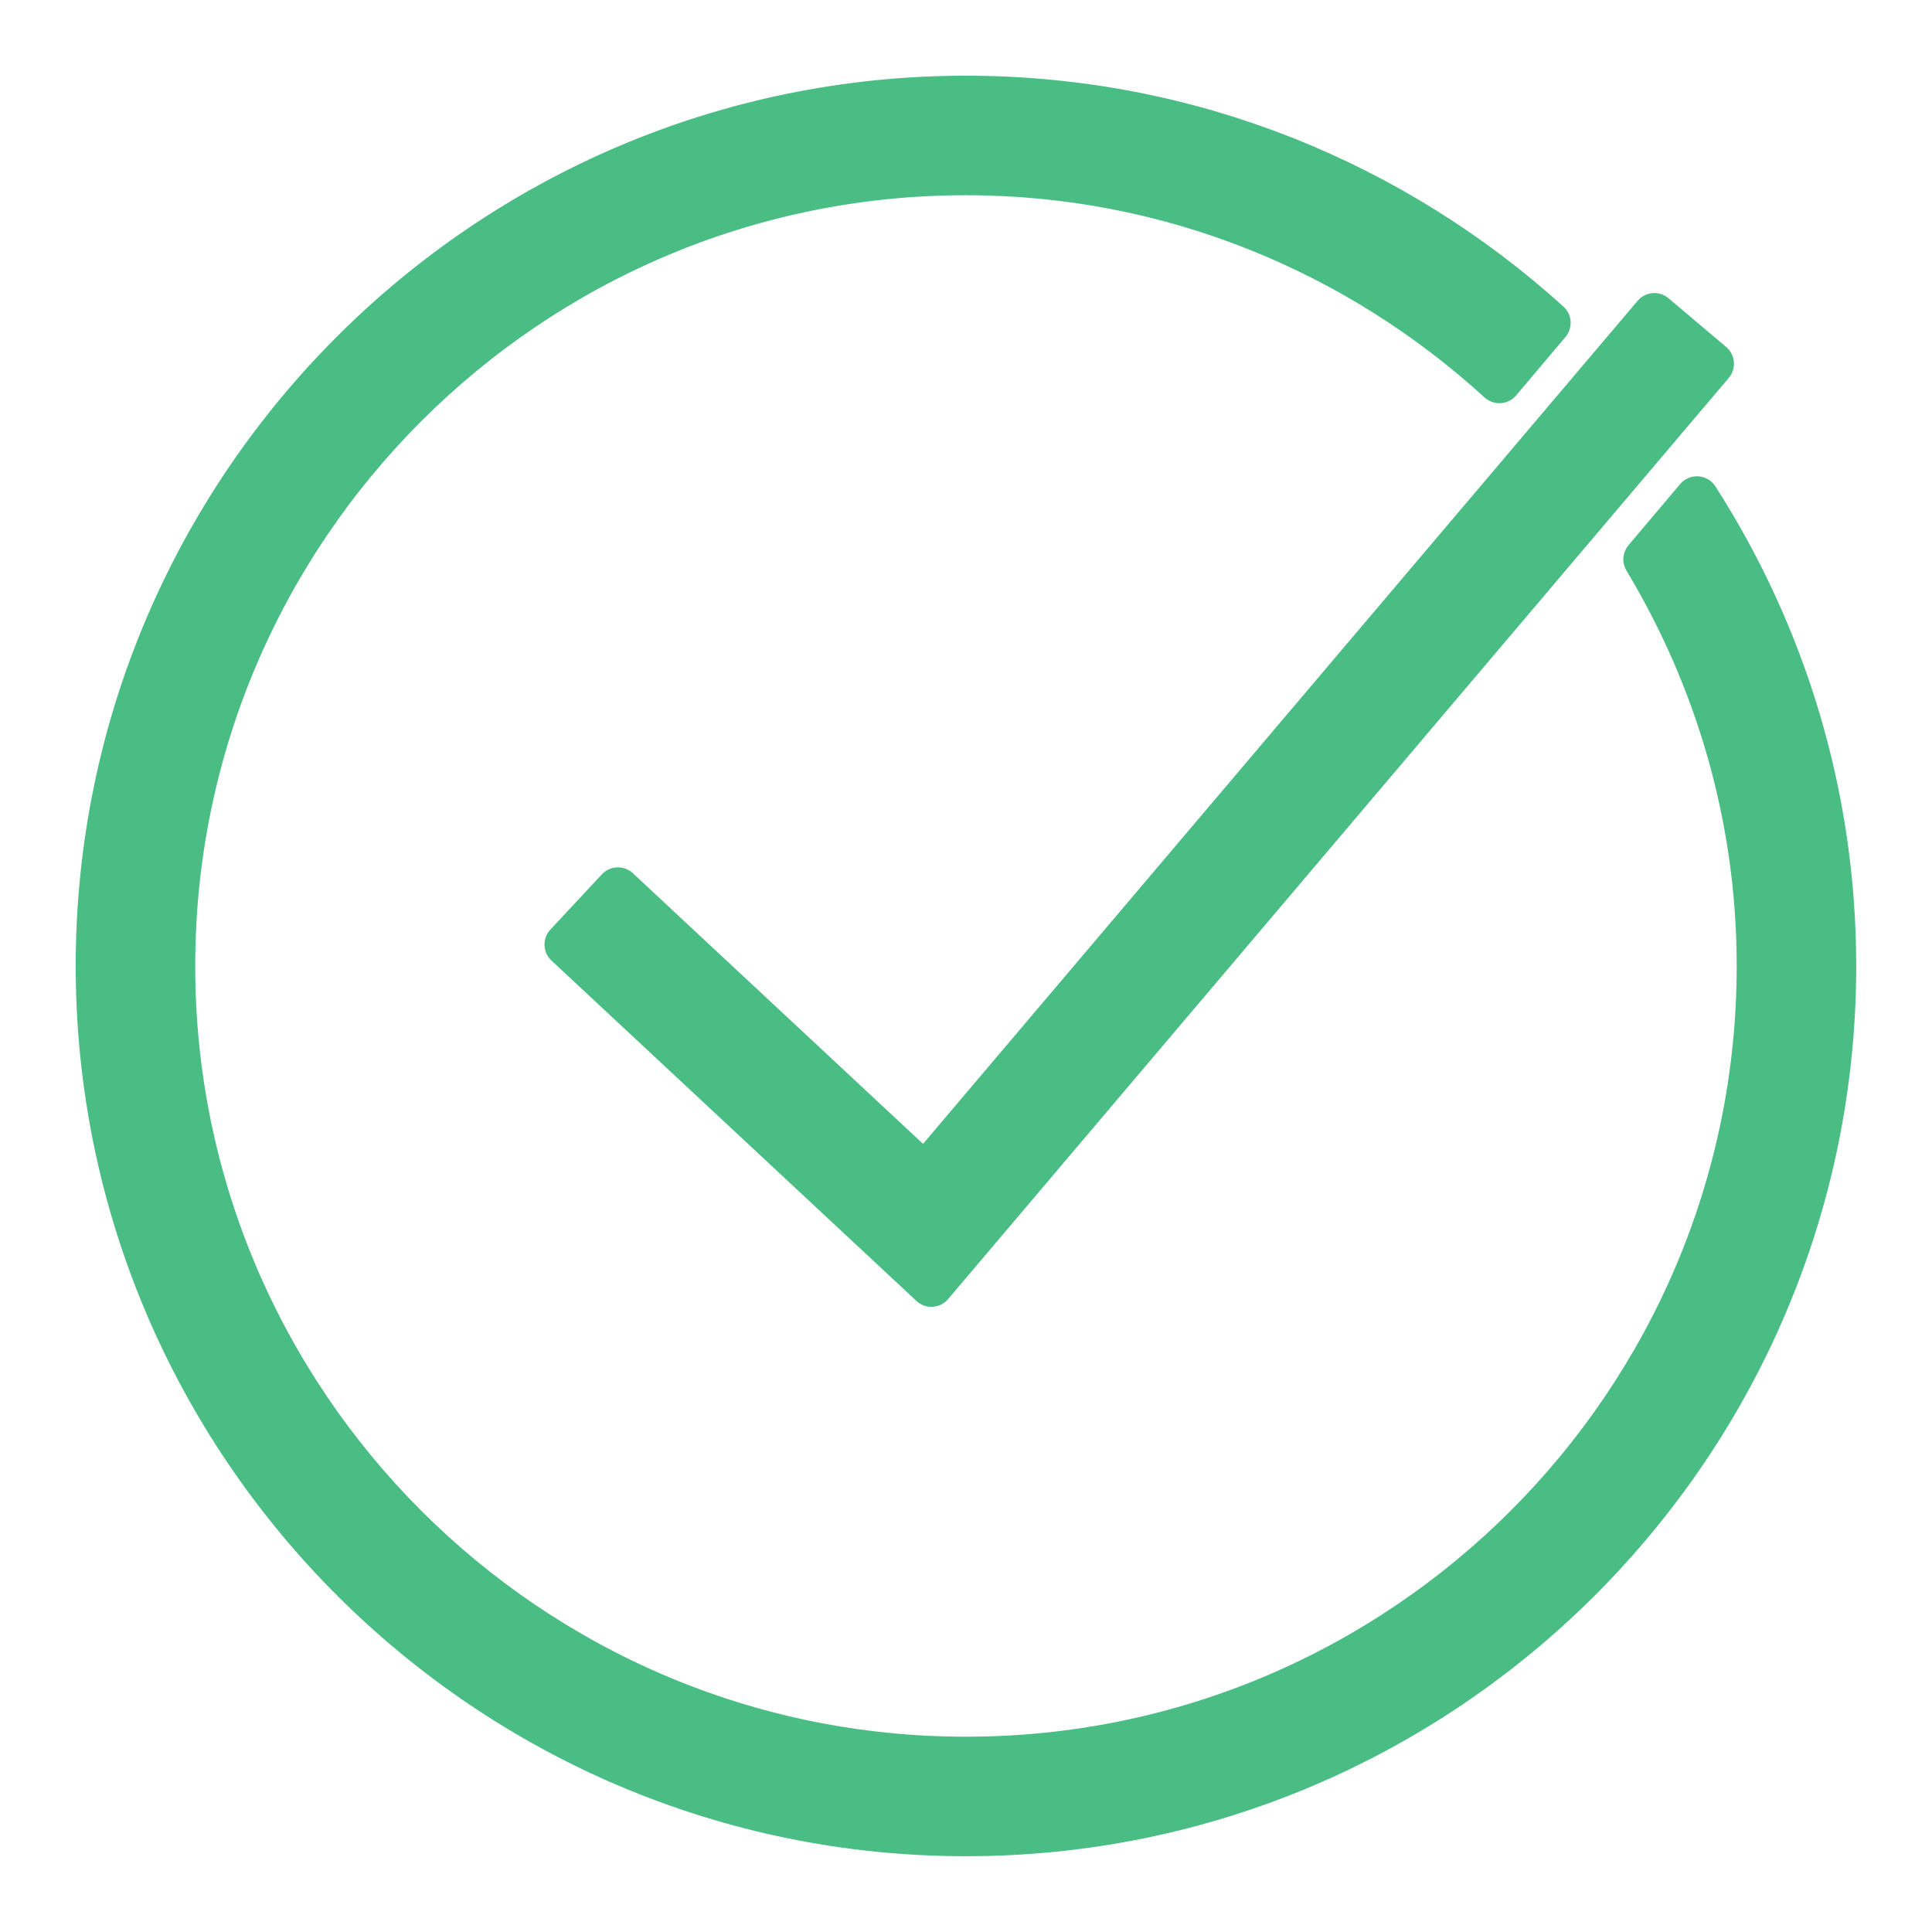 <svg xmlns="http://www.w3.org/2000/svg" xmlns:xlink="http://www.w3.org/1999/xlink" viewBox="0 0 50 50" width="50px" height="50px">
<g id="surface208894938">
<path style="fill-rule:nonzero;fill:#4abd85;fill-opacity:1;stroke-width:4;stroke-linecap:butt;stroke-linejoin:round;stroke:#4abd85;stroke-opacity:1;stroke-miterlimit:10;" d="M 139.104 27.395 L 134.606 32.718 C 121.76 20.986 104.719 13.765 86 13.765 C 46.169 13.765 13.765 46.169 13.765 86 C 13.765 125.831 46.169 158.235 86 158.235 C 125.831 158.235 158.235 125.831 158.235 86 C 158.235 72.452 154.425 59.799 147.906 48.947 L 152.61 43.377 C 160.505 55.687 165.126 70.307 165.126 86 C 165.126 129.627 129.627 165.126 86 165.126 C 42.373 165.126 6.874 129.627 6.874 86 C 6.874 42.373 42.373 6.874 86 6.874 C 106.411 6.874 125.047 14.659 139.104 27.395 Z M 153.985 31.122 L 82.85 115.062 L 49.594 84.047 L 54.284 79.013 L 82.259 105.104 L 148.731 26.68 Z M 153.985 31.122 " transform="matrix(0.284,0,0,0.284,0.575,0.575)"/>
<path style=" stroke:none;fill-rule:nonzero;fill:#4abd85;fill-opacity:1;" d="M 25 2.527 C 12.609 2.527 2.527 12.609 2.527 25 C 2.527 37.391 12.609 47.473 25 47.473 C 37.391 47.473 47.473 37.391 47.473 25 C 47.473 20.543 46.16 16.391 43.918 12.895 L 42.582 14.477 C 44.434 17.559 45.516 21.152 45.516 25 C 45.516 36.312 36.312 45.516 25 45.516 C 13.688 45.516 4.484 36.312 4.484 25 C 4.484 13.688 13.688 4.484 25 4.484 C 30.316 4.484 35.156 6.535 38.805 9.867 L 40.082 8.355 C 36.09 4.738 30.797 2.527 25 2.527 Z M 42.816 8.152 L 23.938 30.426 L 15.992 23.016 L 14.66 24.445 L 24.105 33.254 L 44.309 9.414 Z M 42.816 8.152 "/>
</g>
</svg>